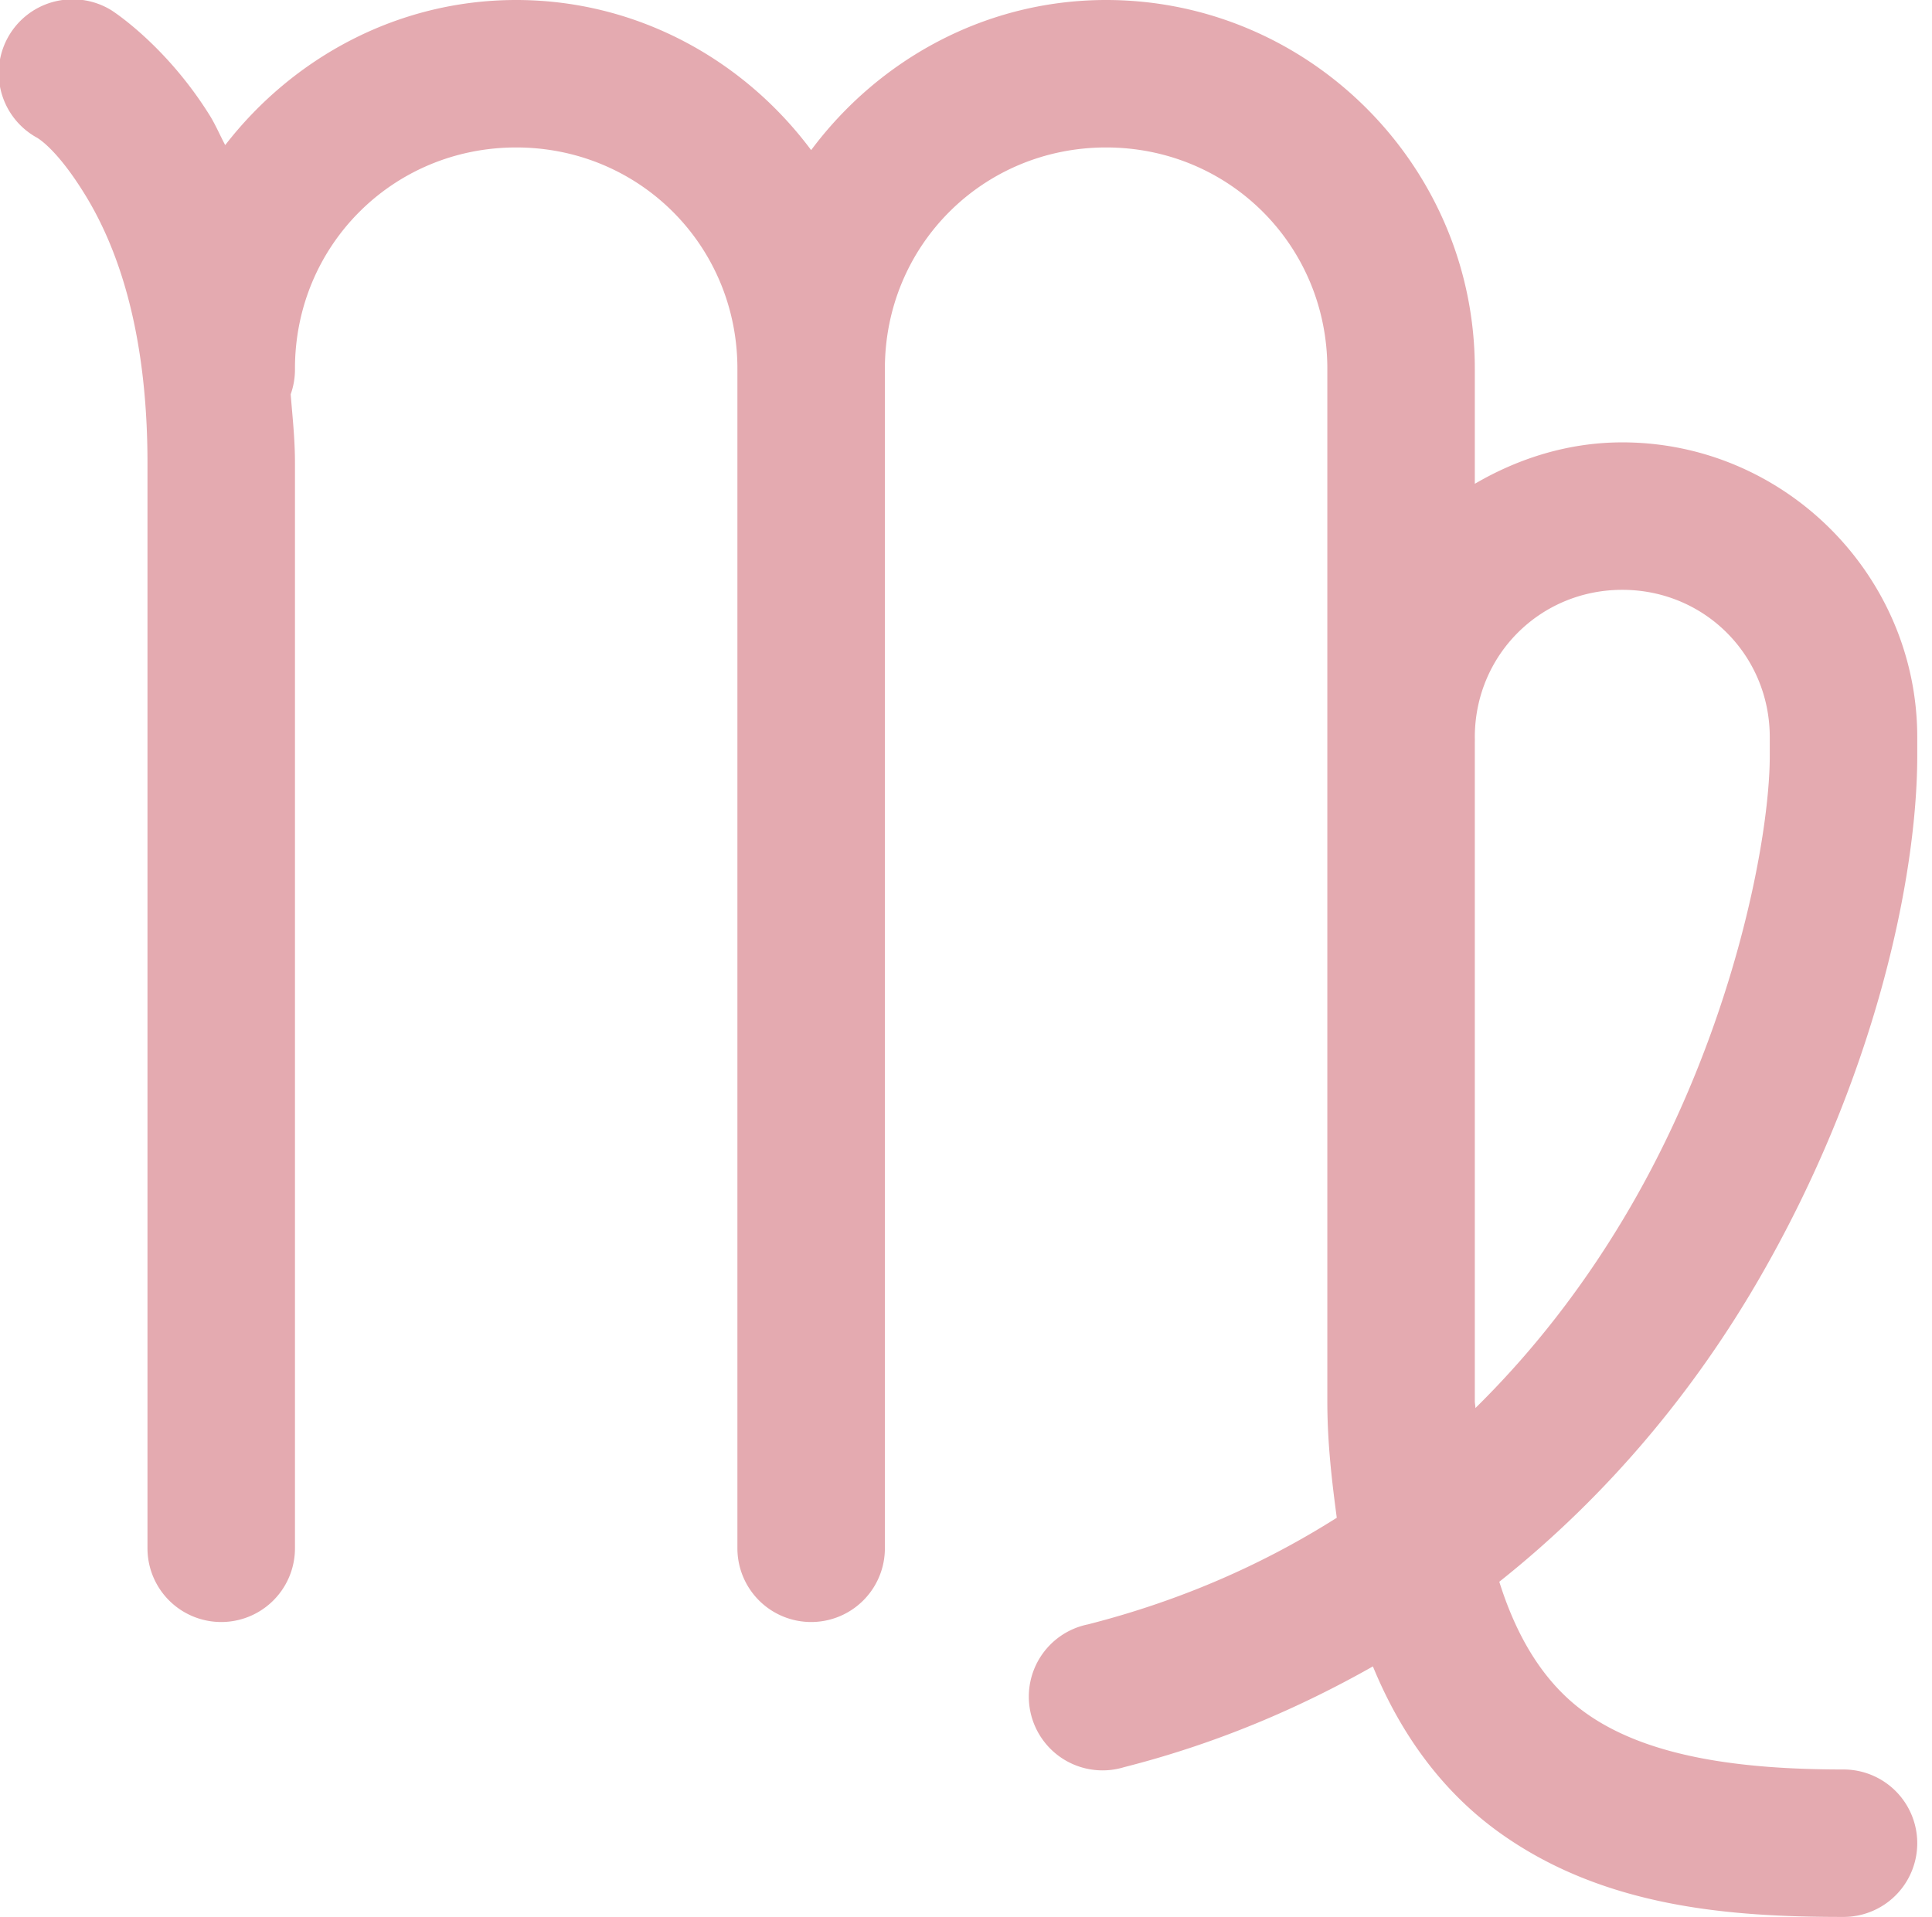 <?xml version="1.0" encoding="UTF-8" standalone="no"?><svg xmlns="http://www.w3.org/2000/svg" xmlns:xlink="http://www.w3.org/1999/xlink" fill="#e4aab0" height="13" preserveAspectRatio="xMidYMid meet" version="1" viewBox="1.0 2.0 13.1 13.0" width="13.1" zoomAndPan="magnify"><g id="change1_1"><path d="M 1.469 1.996 A 0.5 0.5 0 0 0 1.244 2.93 C 1.244 2.93 1.374 2.992 1.574 3.316 C 1.775 3.641 2 4.199 2 5.141 L 2 12.5 A 0.5 0.5 0 1 0 3 12.5 L 3 5.141 C 3 4.972 2.983 4.827 2.971 4.674 A 0.5 0.5 0 0 0 3 4.5 C 3 3.665 3.665 3 4.5 3 C 5.335 3 6 3.665 6 4.5 L 6 12.5 A 0.5 0.5 0 1 0 7 12.5 L 7 4.535 A 0.5 0.5 0 0 0 7 4.5 C 7 3.665 7.665 3 8.5 3 C 9.335 3 10 3.665 10 4.5 L 10 7 L 10 11.5 C 10 11.789 10.031 12.043 10.064 12.293 C 9.579 12.6 9.023 12.851 8.377 13.016 A 0.5 0.5 0 1 0 8.623 13.984 C 9.252 13.824 9.807 13.585 10.309 13.301 C 10.509 13.788 10.798 14.16 11.156 14.42 C 11.87 14.938 12.734 15 13.5 15 A 0.5 0.5 0 1 0 13.5 14 C 12.801 14 12.164 13.916 11.744 13.611 C 11.501 13.435 11.301 13.156 11.166 12.727 C 11.915 12.132 12.49 11.422 12.91 10.703 C 13.718 9.32 14 7.939 14 7.125 L 14 7 C 14 5.901 13.099 5 12 5 C 11.635 5 11.296 5.108 11 5.281 L 11 4.5 C 11 3.125 9.875 2 8.5 2 C 7.681 2 6.957 2.405 6.5 3.018 C 6.043 2.405 5.319 2 4.5 2 C 3.697 2 2.986 2.391 2.527 2.984 C 2.493 2.92 2.461 2.846 2.426 2.789 C 2.126 2.304 1.756 2.07 1.756 2.07 A 0.5 0.5 0 0 0 1.469 1.996 z M 12 6 C 12.557 6 13 6.443 13 7 L 13 7.125 C 13 7.682 12.754 8.988 12.047 10.199 C 11.771 10.672 11.427 11.133 11.004 11.549 C 11.004 11.53 11 11.519 11 11.5 L 11 7.035 A 0.5 0.5 0 0 0 11 7 C 11 6.443 11.443 6 12 6 z" fill="inherit"/></g></svg>